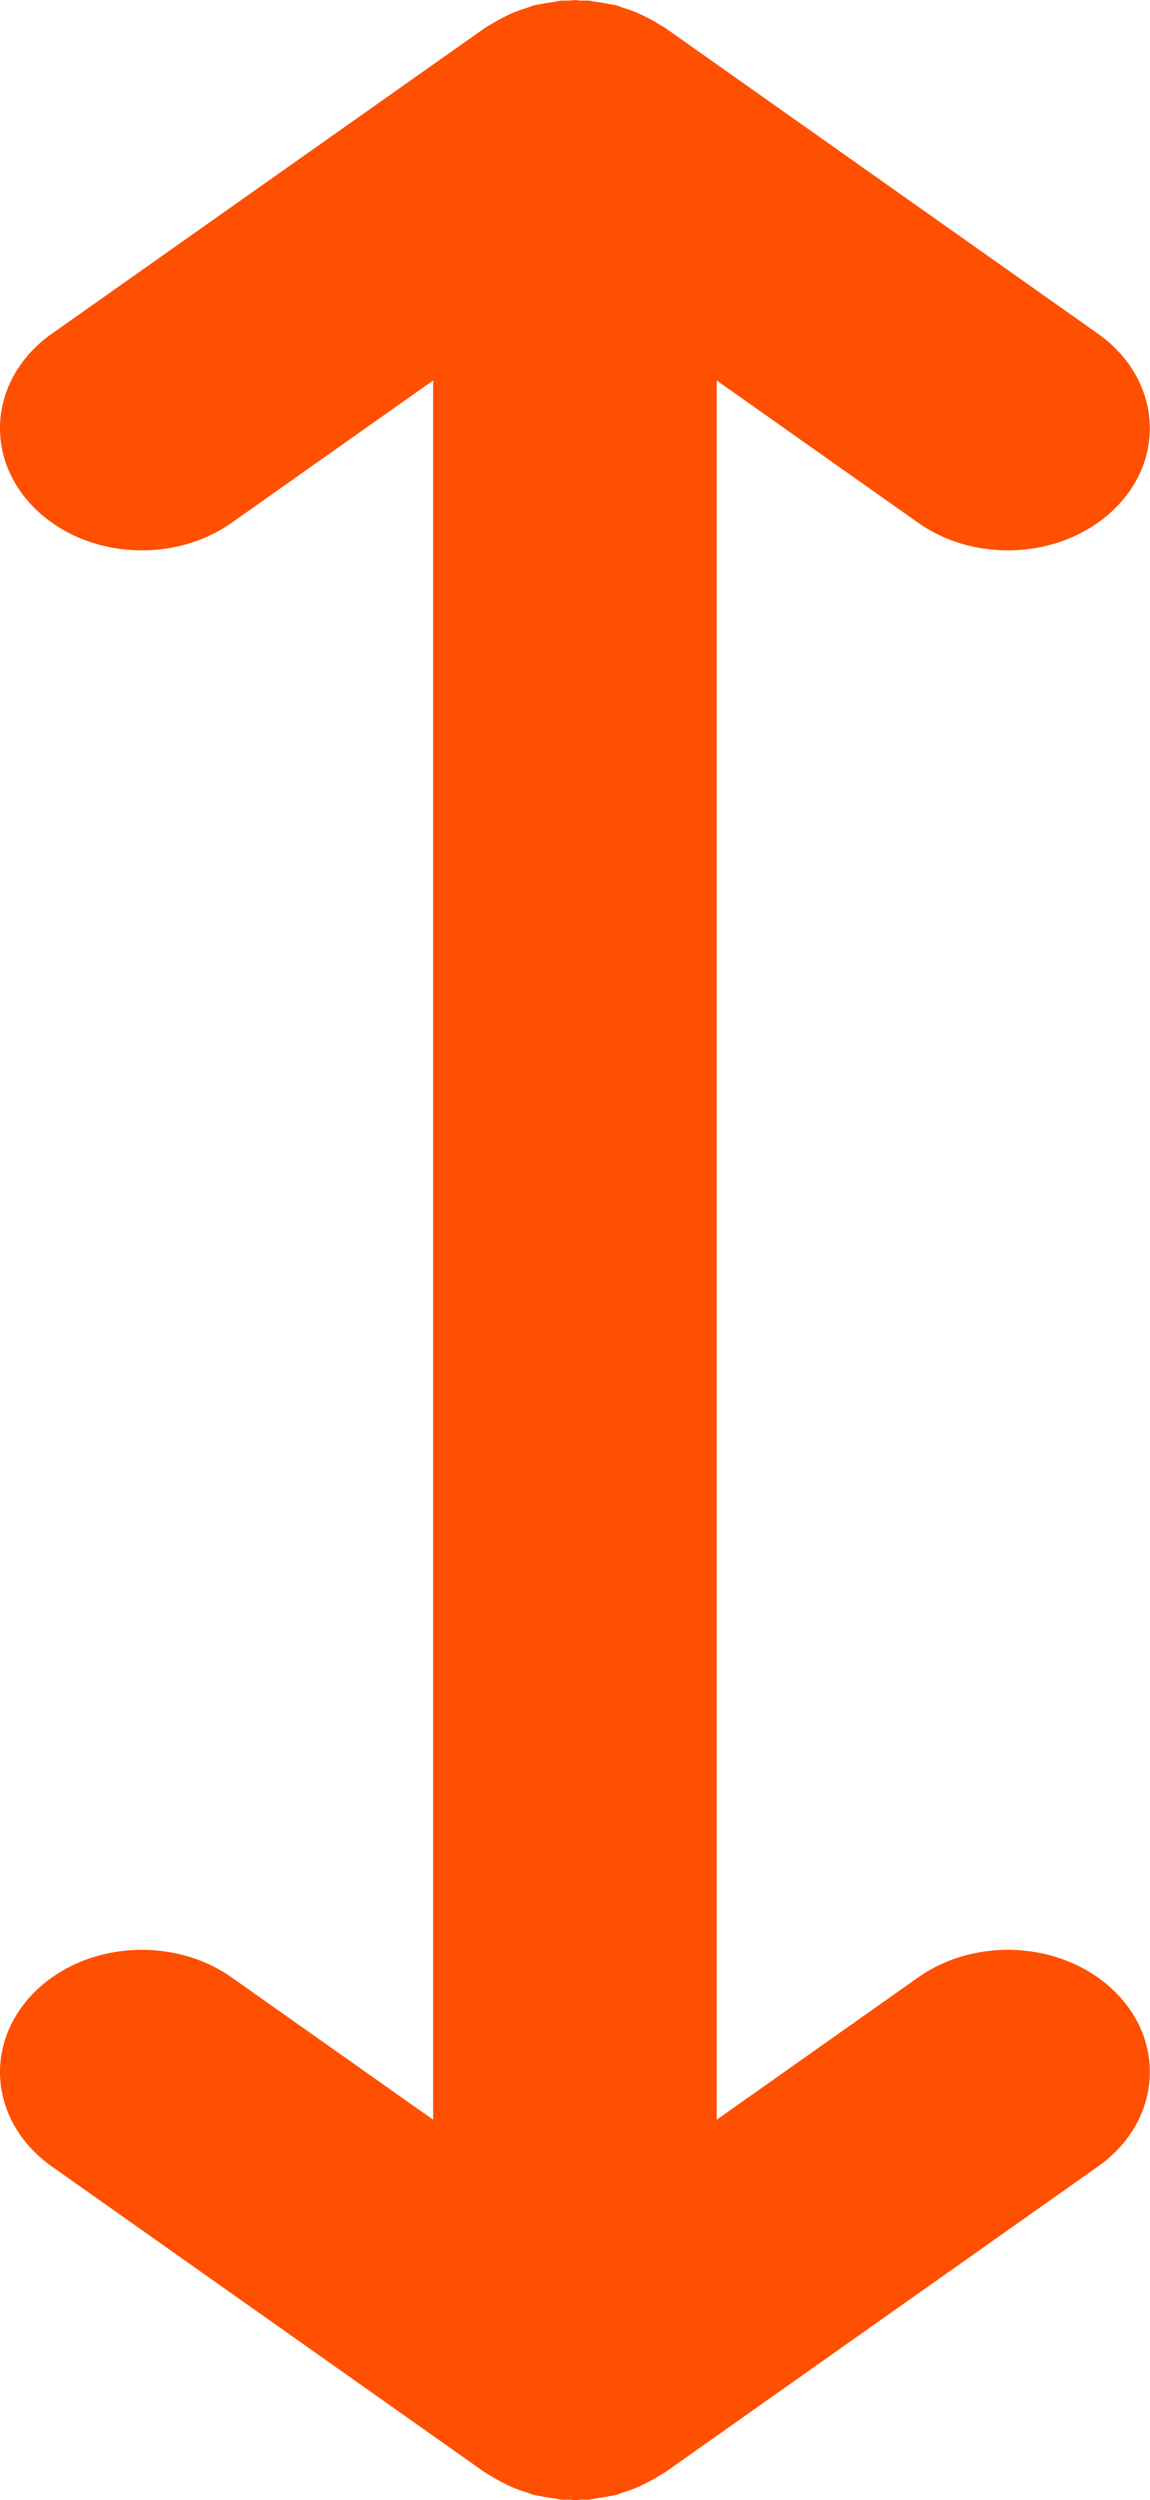<svg id="a05c9fd9-370f-4471-88d5-cf2da33fae40" data-name="Capa 1" xmlns="http://www.w3.org/2000/svg" viewBox="0 0 479.31 1041.33"><title>caravanas-tolosa-icono-altura-total</title><path d="M676.1,1222.38c1.67.86,3.33,1.66,5.07,2.37s3.45,1.28,5.24,1.83c1,.32,2,.79,3.06,1.06.87.23,1.77.28,2.65.47,1.73.37,3.49.64,5.28.87,1.09.15,2.16.44,3.26.54s2.07,0,3.11,0c.88,0,1.7.22,2.59.22s1.71-.19,2.59-.22c1,0,2.08.06,3.12,0s2.16-.39,3.25-.54c1.79-.23,3.55-.5,5.28-.87.88-.19,1.79-.24,2.67-.47,1-.27,2-.74,3-1.06,1.8-.55,3.55-1.14,5.27-1.84s3.38-1.5,5-2.35,3.26-1.74,4.8-2.73c.77-.49,1.61-.85,2.35-1.37l.12-.07,180.51-127.44c25.26-17.83,28.93-49.91,8.22-71.63s-58-24.89-83.23-7.07l-83.88,59.21V346.9l83.88,59.21c25.25,17.83,62.51,14.67,83.23-7.07s17-53.79-8.22-71.62L743.87,200l-.12-.06c-.74-.53-1.58-.89-2.34-1.38-1.55-1-3.16-1.87-4.81-2.73s-3.31-1.64-5-2.35-3.47-1.28-5.26-1.84c-1-.32-2-.79-3-1.06-.88-.22-1.79-.28-2.67-.46-1.73-.38-3.49-.65-5.28-.88-1.09-.15-2.15-.44-3.25-.53s-2.08,0-3.12,0c-.88,0-1.7-.23-2.59-.23s-1.71.19-2.59.23c-1,0-2.07-.07-3.11,0s-2.17.38-3.26.53c-1.8.24-3.55.51-5.29.88-.87.19-1.77.24-2.64.46-1.05.27-2,.74-3.07,1.07-1.78.55-3.52,1.13-5.22,1.82s-3.41,1.52-5.08,2.38-3.23,1.72-4.76,2.7c-.78.49-1.63.86-2.38,1.39a.39.39,0,0,1-.11.06L488.33,327.42c-14.25,10.06-21.62,24.66-21.62,39.38,0,11.35,4.39,22.78,13.41,32.24,20.72,21.74,58,24.9,83.23,7.07l83.88-59.21v724.39l-83.88-59.21c-25.26-17.82-62.52-14.66-83.23,7.07-9,9.47-13.41,20.89-13.41,32.25,0,14.71,7.37,29.31,21.62,39.38l180.52,127.44.11.06c.75.53,1.6.9,2.38,1.4C672.87,1220.65,674.46,1221.53,676.1,1222.38Z" transform="translate(-466.71 -188.43)" fill="#fe5000"/></svg>